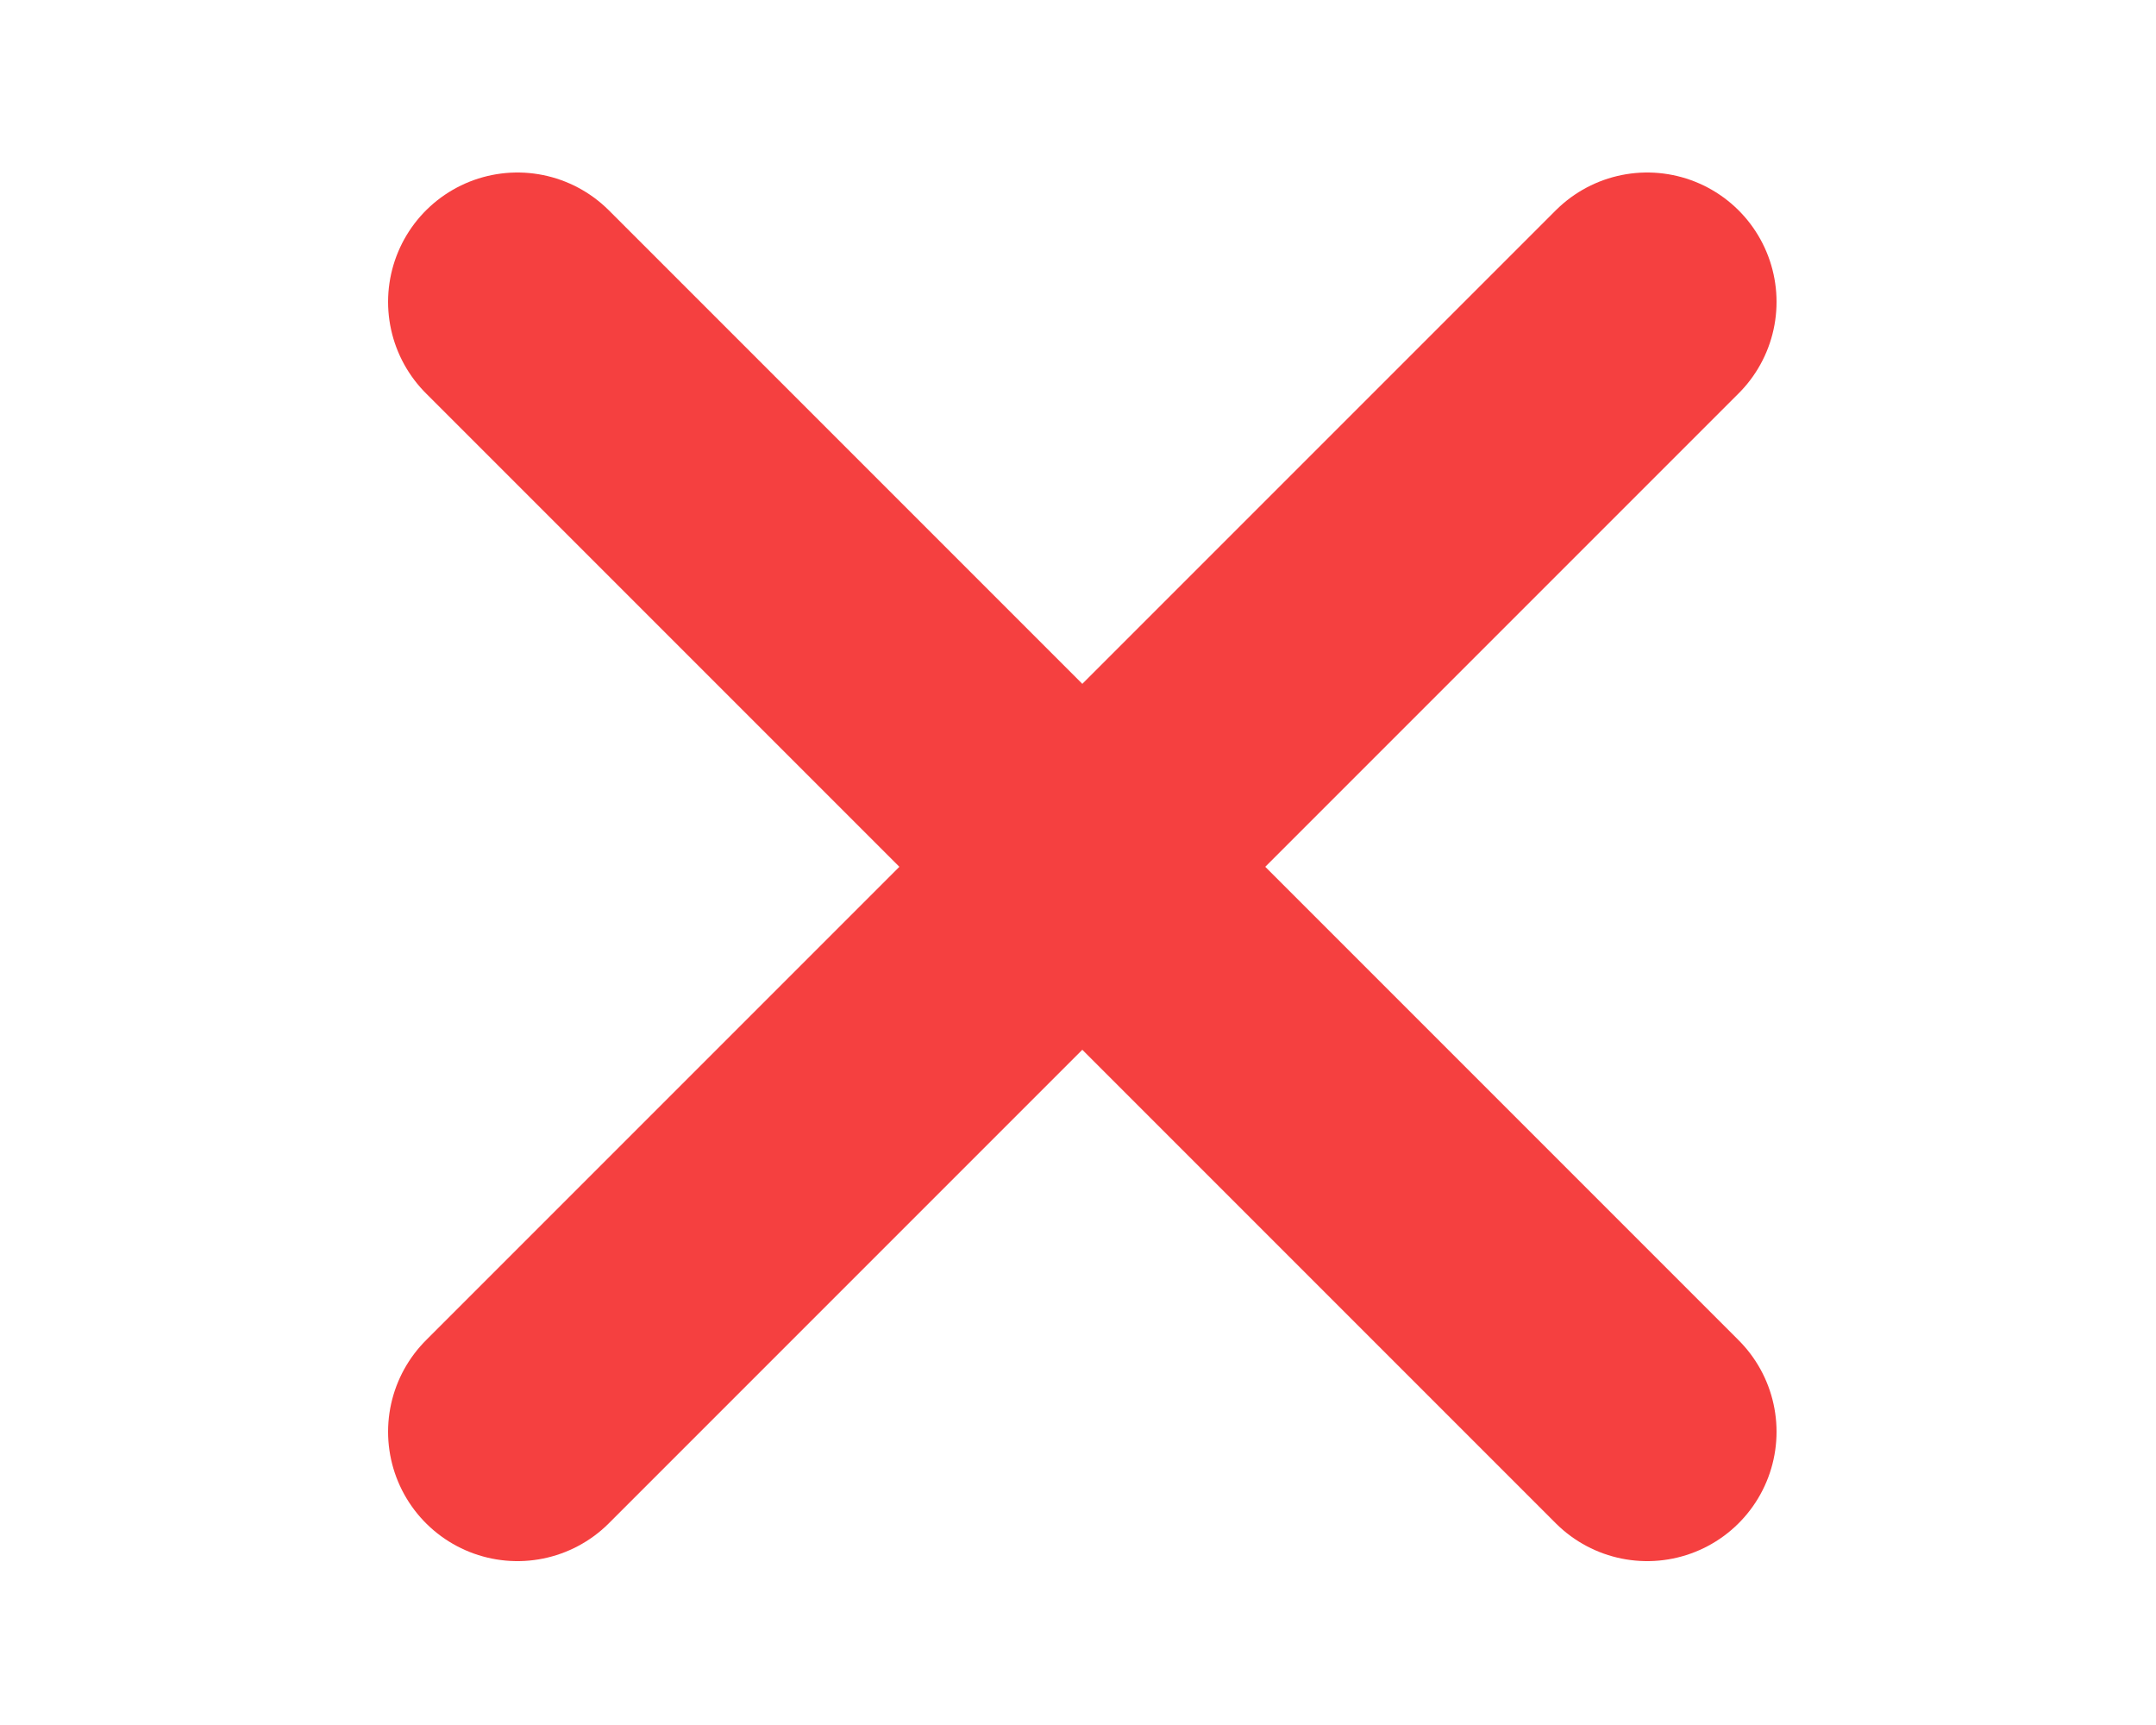 <svg width="15" height="12" viewBox="0 0 20 20" xmlns="http://www.w3.org/2000/svg">
    <path fill="none" stroke="#f54040" stroke-linecap="round" stroke-width="3" d="M3.5 3.5l13.1 13.1M16.6 3.5L3.5 16.6" />
</svg>